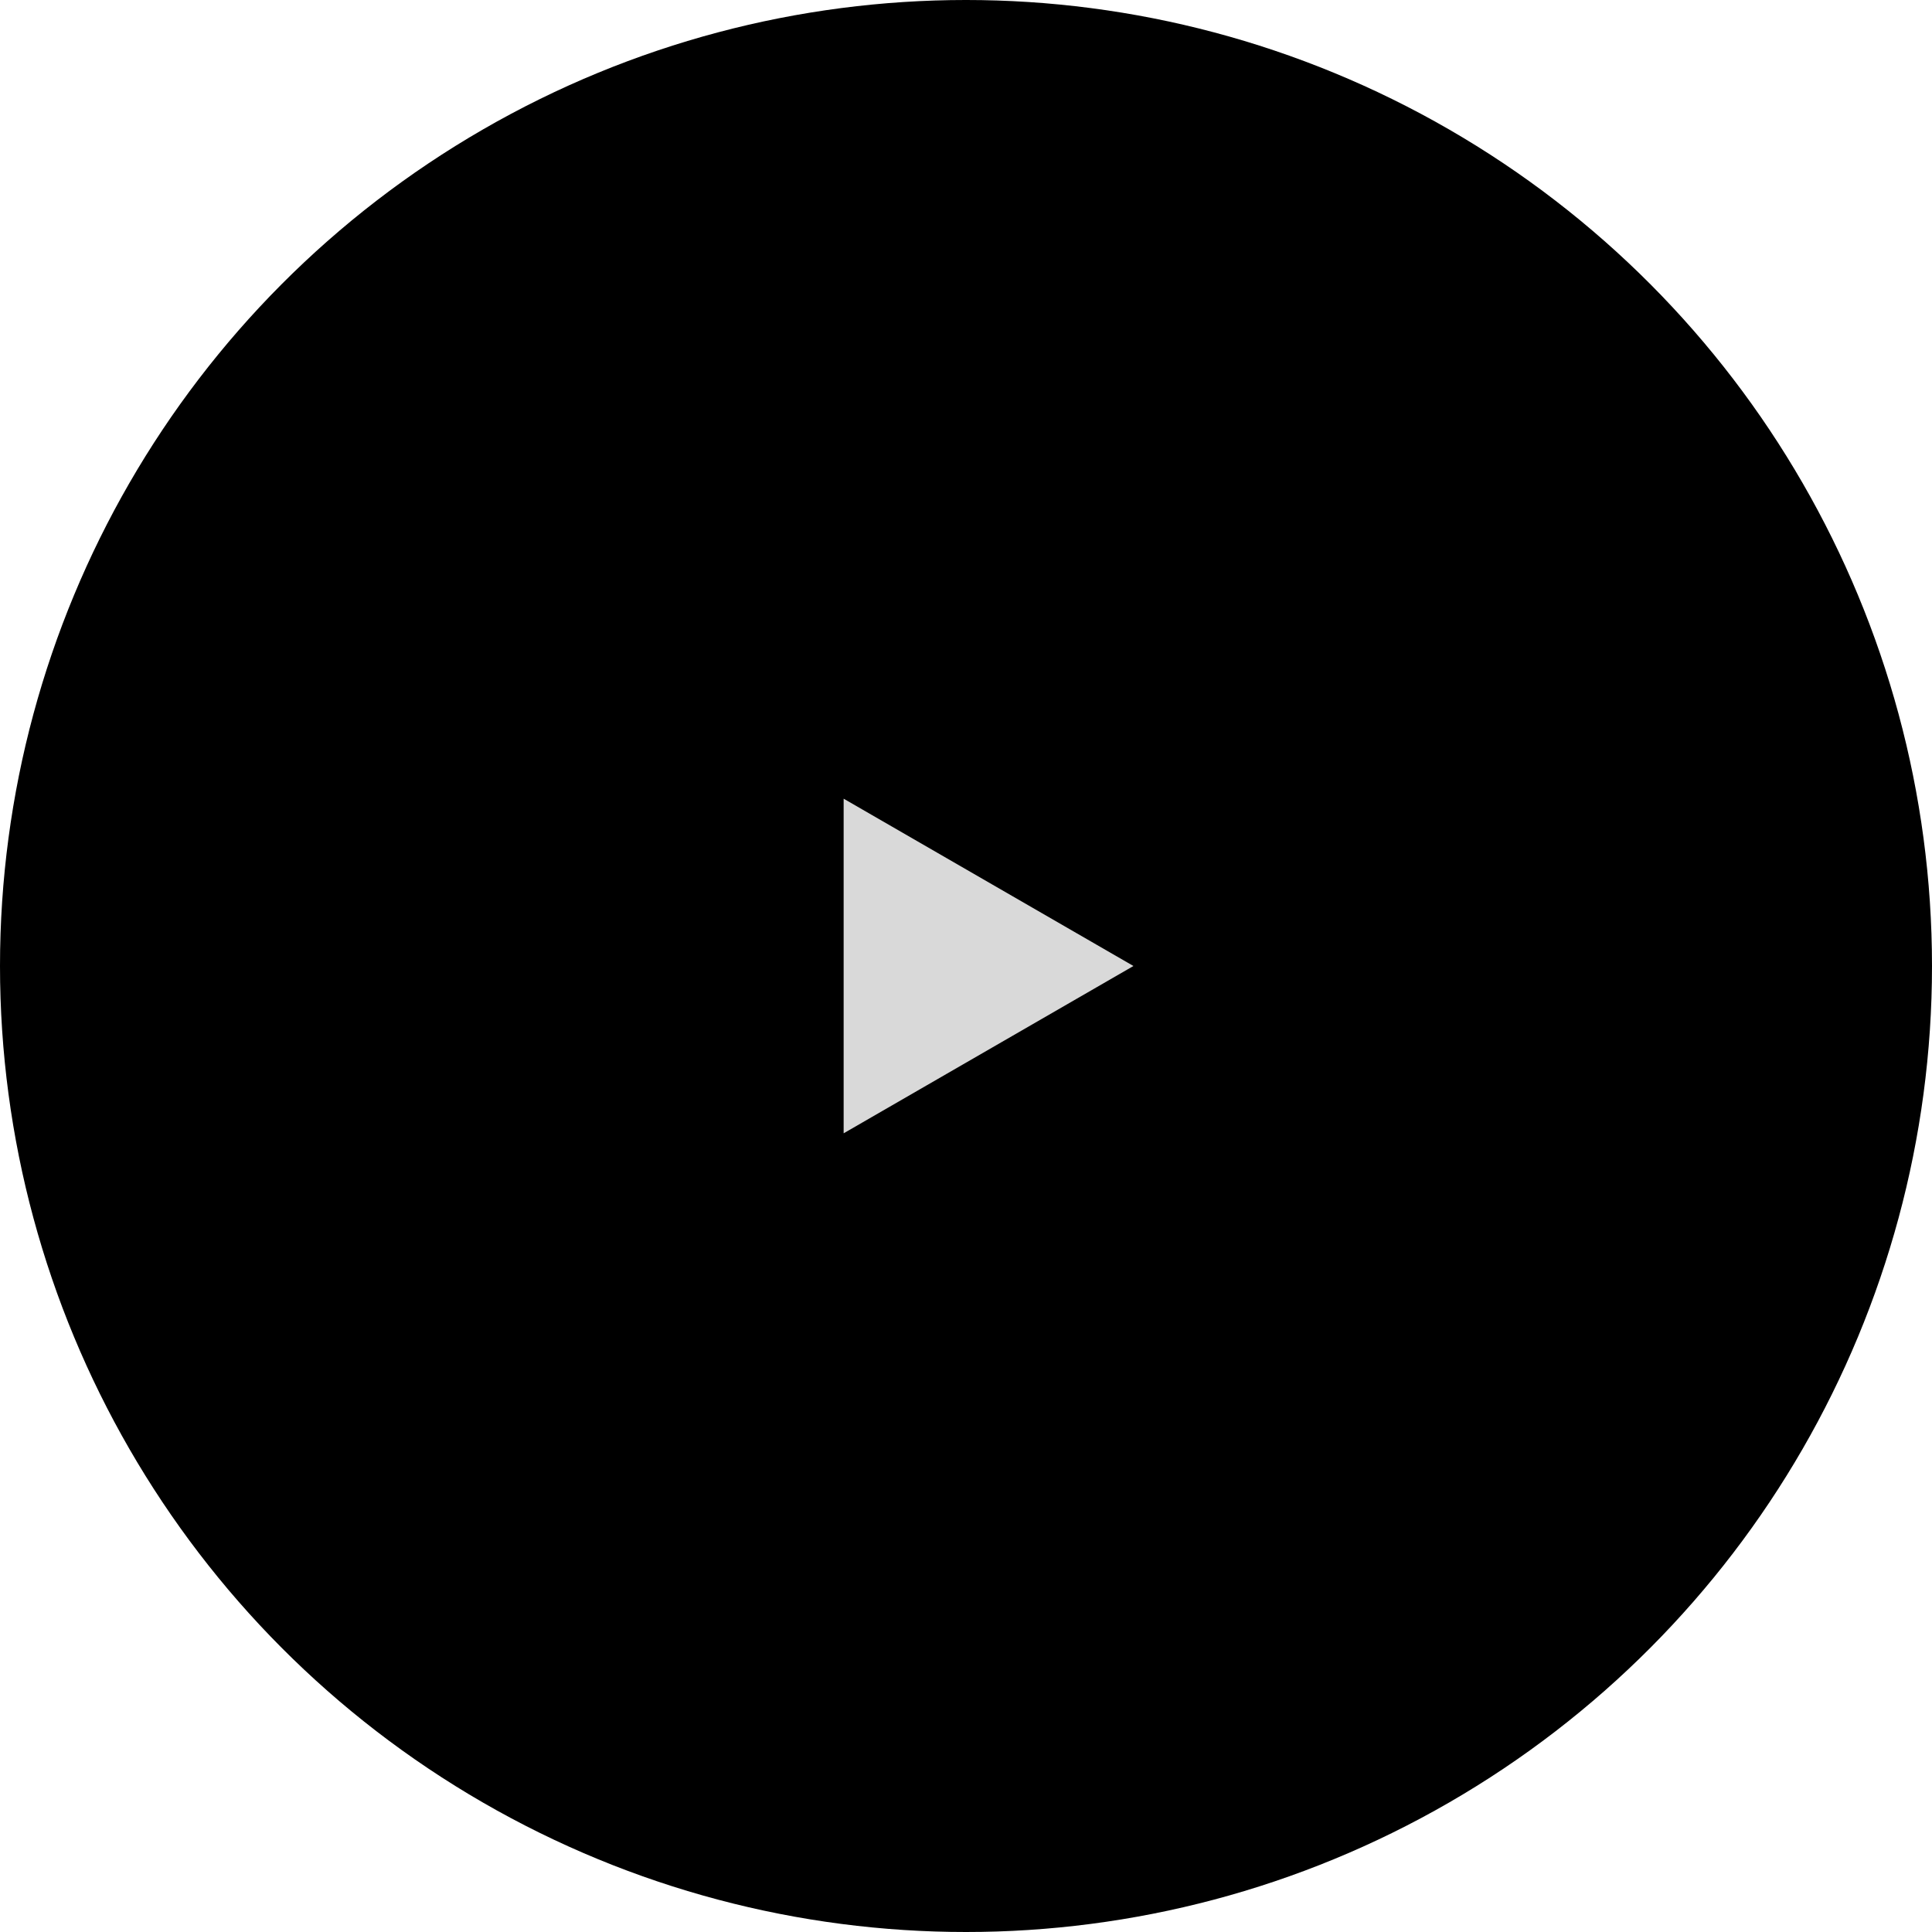 <?xml version="1.0" encoding="UTF-8"?> <svg xmlns="http://www.w3.org/2000/svg" width="75" height="75" viewBox="0 0 75 75" fill="none"><circle cx="37.5" cy="37.5" r="37.5" fill="black"></circle><path d="M44 37.5L32.75 43.995V31.005L44 37.5Z" fill="#D9D9D9"></path></svg> 